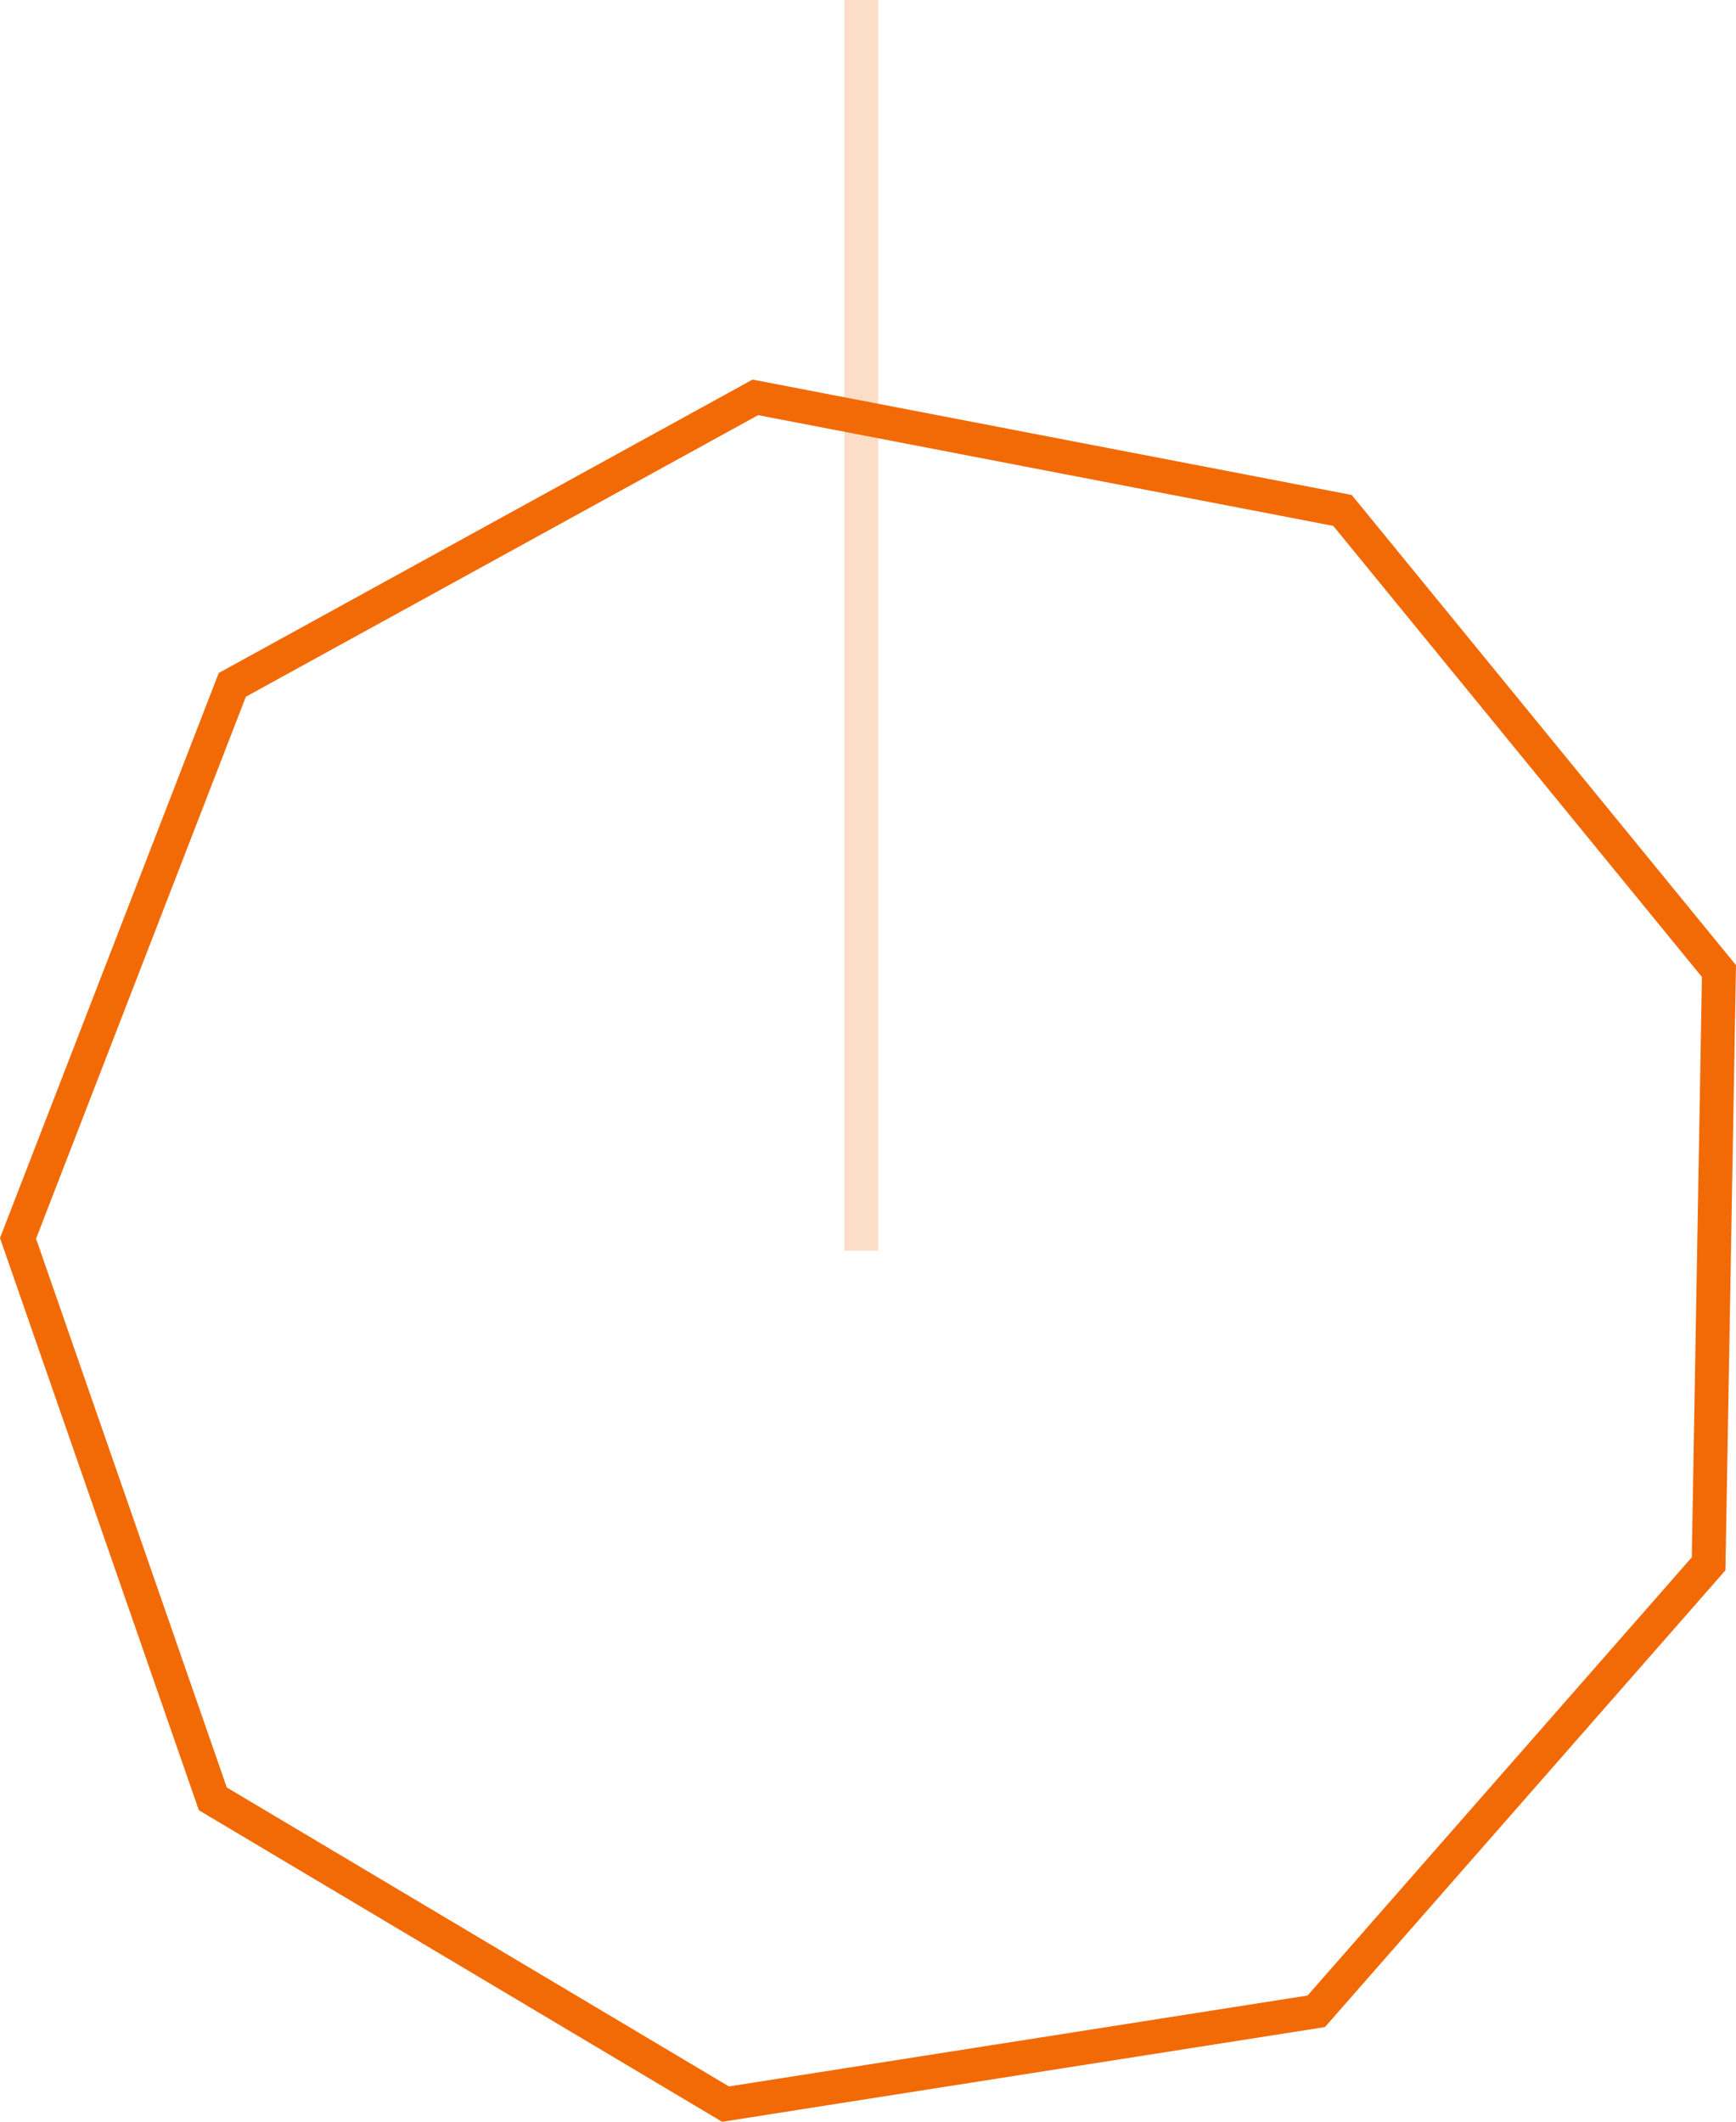 <svg xmlns="http://www.w3.org/2000/svg" width="153.801" height="187.928" viewBox="0 0 153.801 187.928">
  <g id="Grupo_1506" data-name="Grupo 1506" transform="translate(-1064.256 -4631)">
    <g id="Grupo_1505" data-name="Grupo 1505">
      <path id="Trazado_1022" data-name="Trazado 1022" d="M1363.835,143.994l45.424,27.037,52.336-8.221,34.759-39.632.917-52.5-33.353-40.8L1411.9,19.865,1365.56,45.328,1346.577,94.35Z" transform="translate(-280.724 4646.33)" fill="none" stroke="#f26a06" stroke-width="3"/>
      <path id="Trazado_1026" data-name="Trazado 1026" d="M1638.562,3784.753V3673.977" transform="translate(-498 957.022)" fill="none" stroke="#f26a06" stroke-width="3" opacity="0.22"/>
    </g>
  </g>
</svg>
